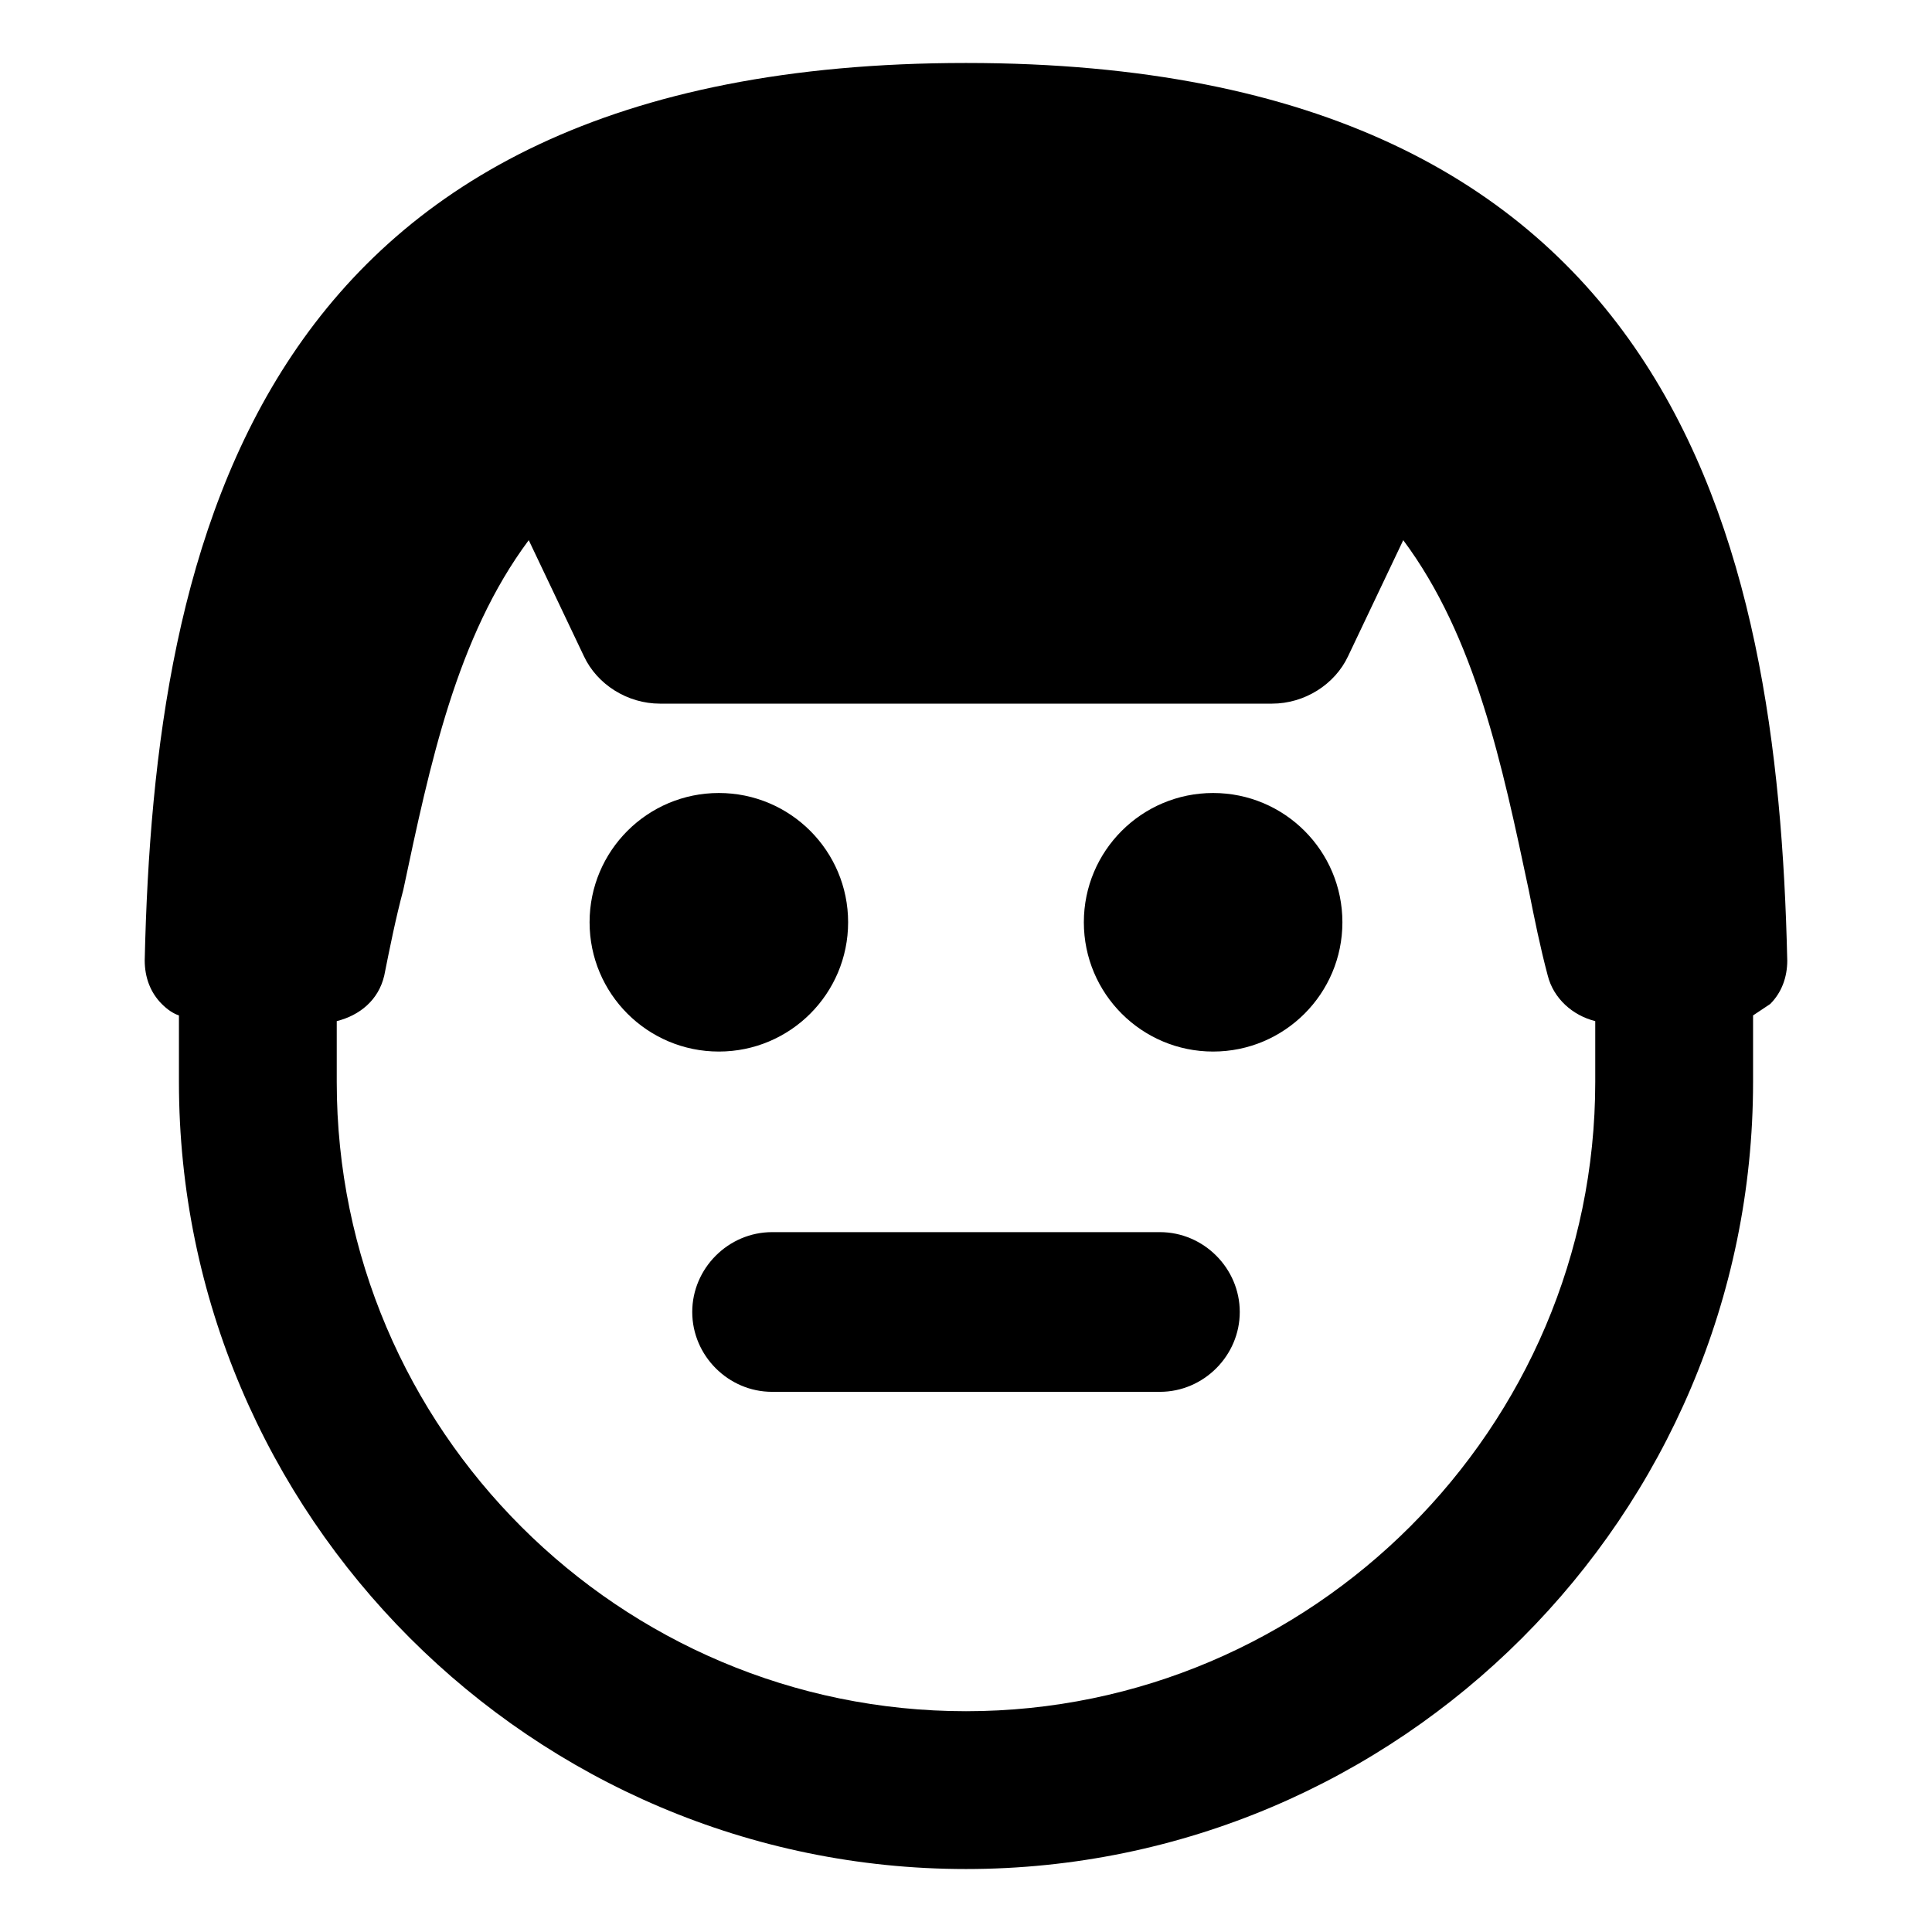 <?xml version="1.0" encoding="UTF-8"?>
<!-- Uploaded to: SVG Repo, www.svgrepo.com, Generator: SVG Repo Mixer Tools -->
<svg fill="#000000" width="800px" height="800px" version="1.1" viewBox="144 144 512 512" xmlns="http://www.w3.org/2000/svg">
 <g>
  <path d="m451.39 470.53h-102.78c-11.586 0-21.16 9.574-21.16 21.16 0 11.586 9.574 21.16 21.16 21.16h102.78c11.586 0 21.16-9.574 21.16-21.16 0-11.586-9.57-21.16-21.16-21.16z"/>
  <path d="m368.76 388.41c0 18.922-15.336 34.262-34.258 34.262s-34.258-15.34-34.258-34.262 15.336-34.258 34.258-34.258 34.258 15.336 34.258 34.258"/>
  <path d="m499.75 388.41c0 18.922-15.34 34.262-34.262 34.262-18.918 0-34.258-15.34-34.258-34.262s15.34-34.258 34.258-34.258c18.922 0 34.262 15.336 34.262 34.258"/>
  <path d="m617.64 398.49c-2.519-110.84-29.223-237.8-217.64-237.8-188.43 0-215.13 126.96-217.65 237.8 0 4.535 1.512 8.566 4.535 11.586 1.512 1.512 3.023 2.519 4.535 3.023v17.633c0 114.87 93.707 208.58 208.58 208.58 114.87 0 208.58-93.707 208.58-208.58v-17.633c1.512-1.008 3.023-2.016 4.535-3.023 3.019-3.023 4.531-7.055 4.531-11.586zm-217.64 199c-91.691 0-166.76-74.562-166.76-166.76v-16.121c6.047-1.512 11.082-5.543 12.594-12.09 1.512-7.559 3.023-15.113 5.039-22.672 7.055-33.25 14.105-67.008 33.25-92.699l14.609 30.73c3.527 7.559 11.586 12.594 20.152 12.594h162.23c8.566 0 16.625-5.039 20.152-12.594l14.609-30.73c19.145 25.695 26.199 59.449 33.25 92.699 1.512 7.559 3.023 15.113 5.039 22.672 1.512 6.047 6.551 10.578 12.594 12.09v16.121c0.004 91.695-75.062 166.76-166.75 166.76z"/>
 </g>
</svg>